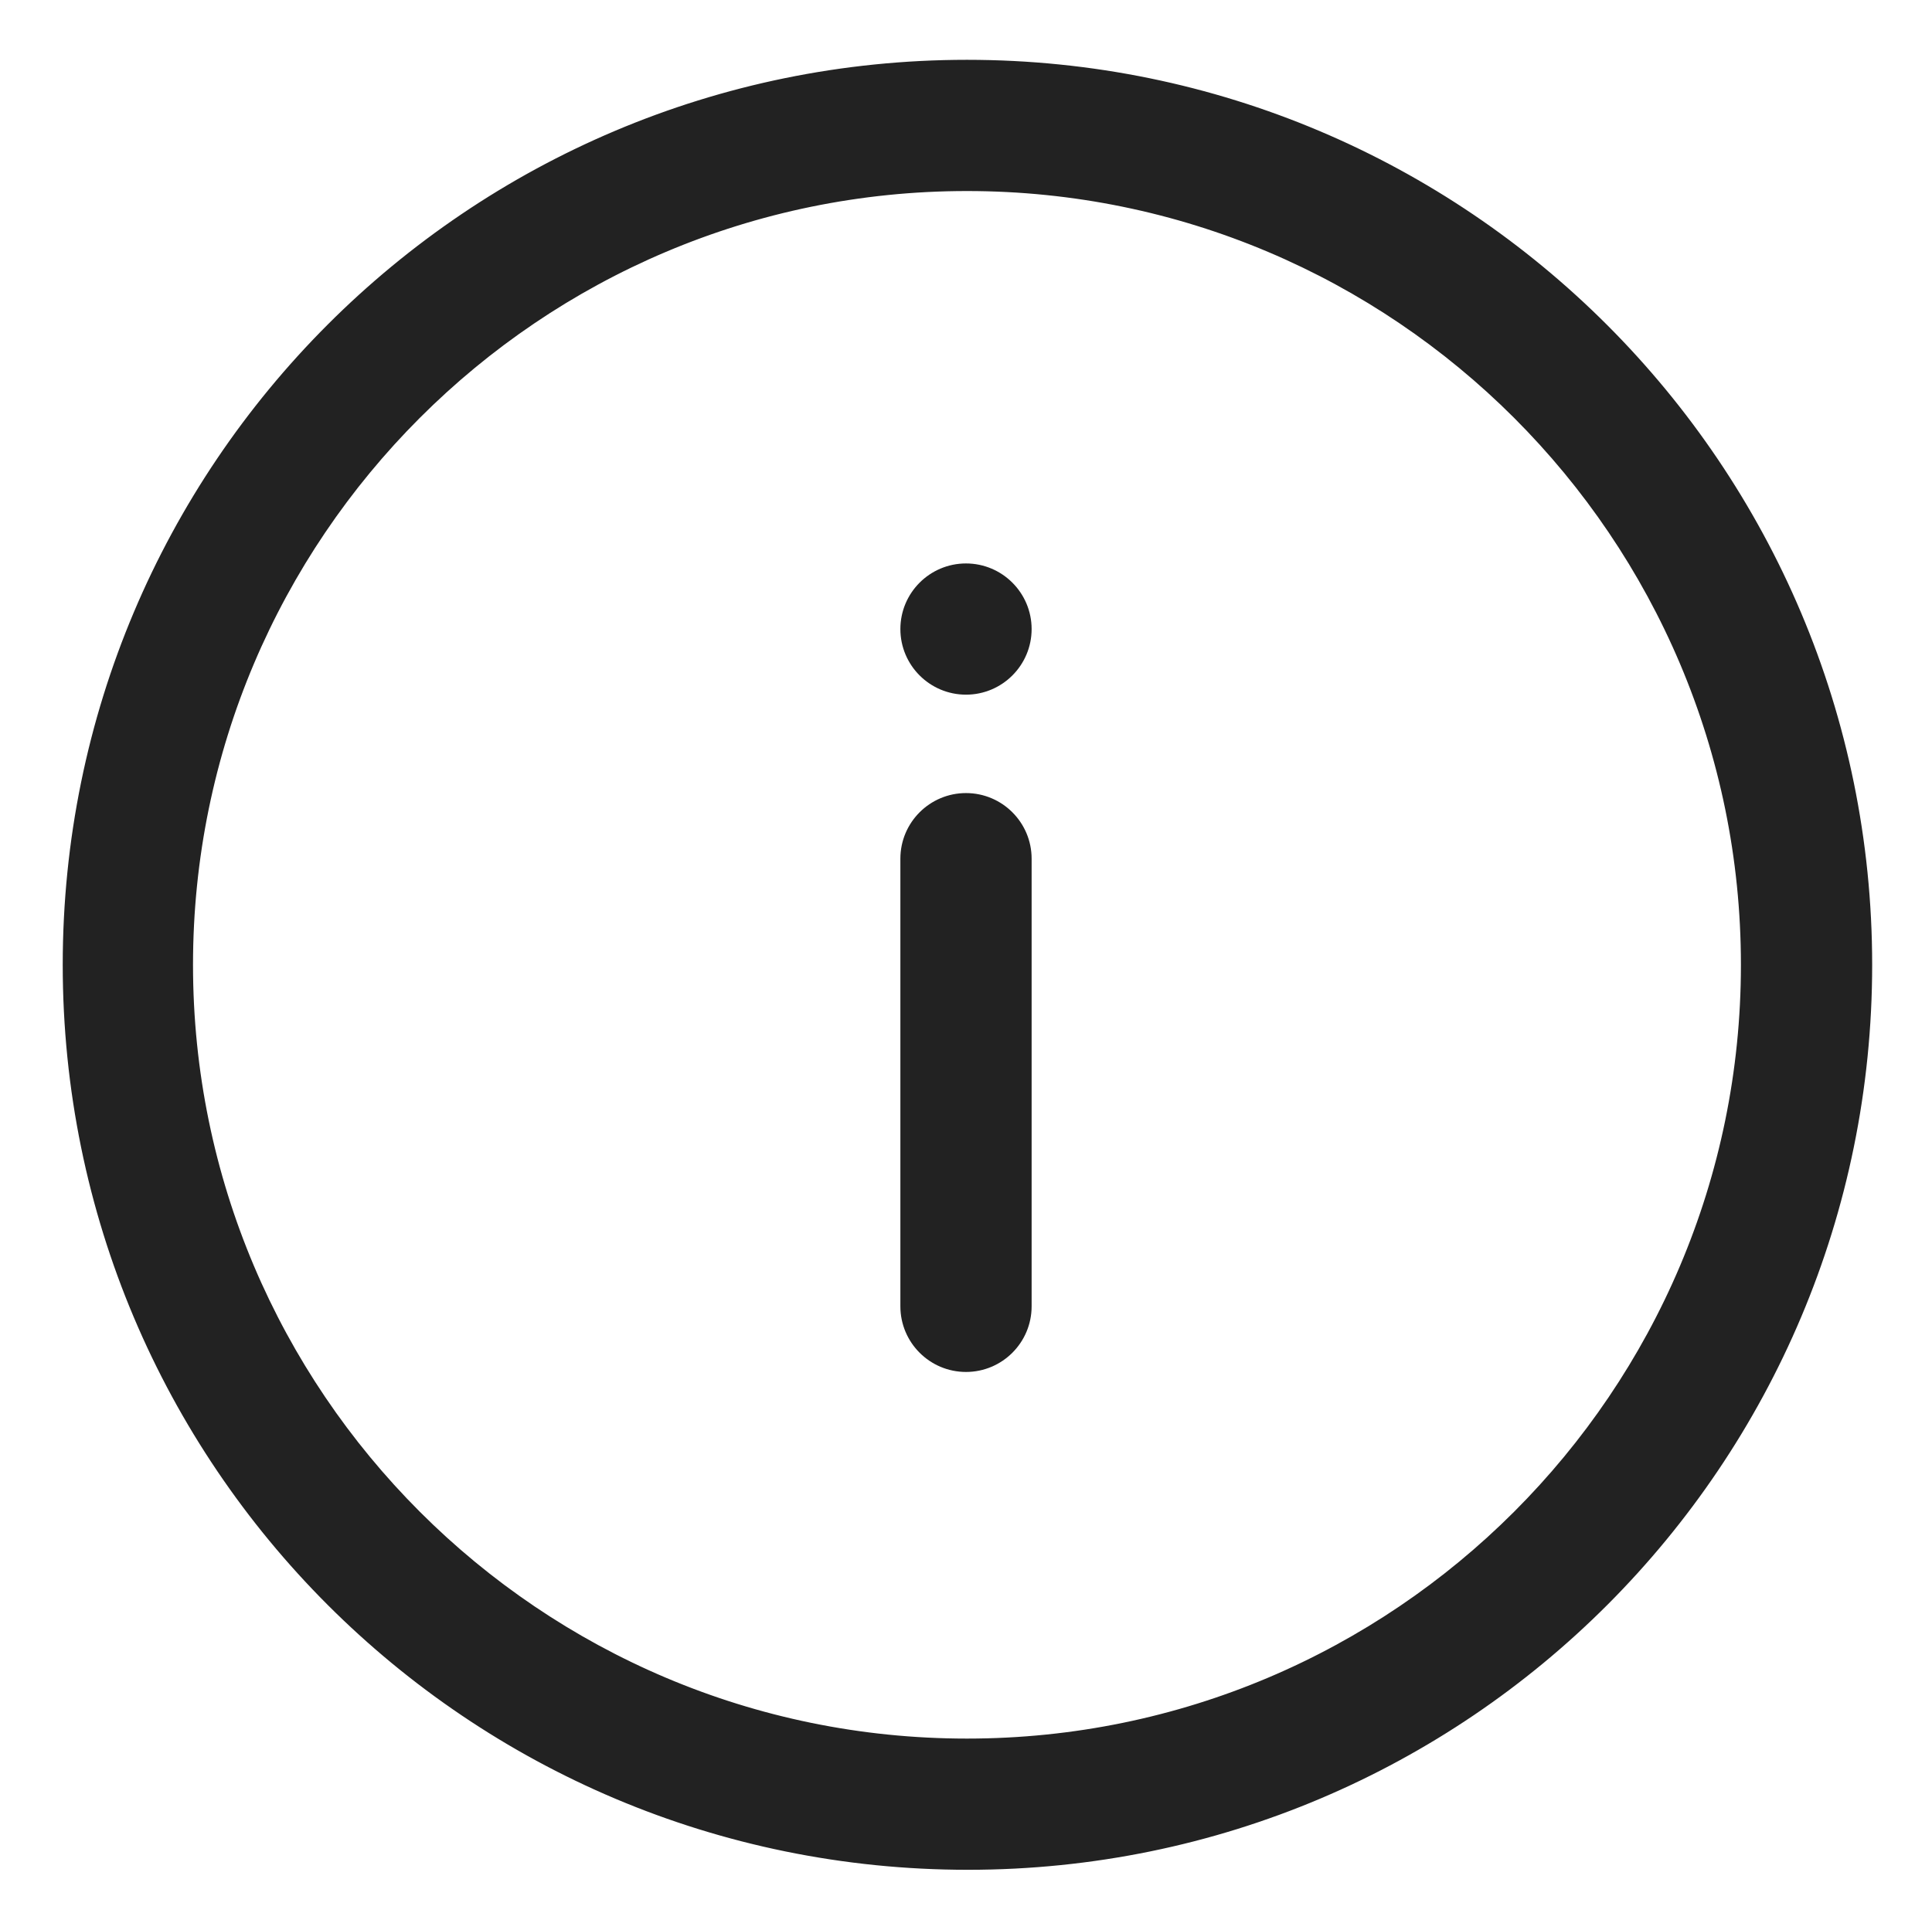 <?xml version="1.0" encoding="utf-8"?>
<!-- Generator: Adobe Illustrator 28.0.0, SVG Export Plug-In . SVG Version: 6.00 Build 0)  -->
<svg version="1.1" id="图层_1" xmlns="http://www.w3.org/2000/svg" xmlns:xlink="http://www.w3.org/1999/xlink" x="0px" y="0px"
	 viewBox="0 0 200.2 200" style="enable-background:new 0 0 200.2 200;" xml:space="preserve">
<style type="text/css">
	.st0{fill:#222222;stroke:#222222;stroke-width:2;stroke-miterlimit:10;}
</style>
<path class="st0" d="M100.2,7.2C49,7.2,7.5,48.7,7.5,100s41.5,92.8,92.8,92.8S193,151.2,193,100S151.5,7.2,100.2,7.2L100.2,7.2z
	 M100.2,181.2c-44.8,0-81.2-36.4-81.2-81.2s36.4-81.2,81.2-81.2s81.2,36.4,81.2,81.2S145,181.2,100.2,181.2L100.2,181.2z"/>
<path class="st0" d="M94.3,65.2c0,3.2,2.6,5.8,5.8,5.8s5.8-2.6,5.8-5.8c0-3.2-2.6-5.8-5.8-5.8S94.3,62,94.3,65.2
	C94.3,65.2,94.3,65.2,94.3,65.2z"/>
<path class="st0" d="M100.1,83.2c-3.2,0-5.8,2.6-5.8,5.8v46.4c0,3.2,2.6,5.8,5.8,5.8s5.8-2.6,5.8-5.8V89
	C105.9,85.8,103.3,83.2,100.1,83.2z"/>
</svg>
